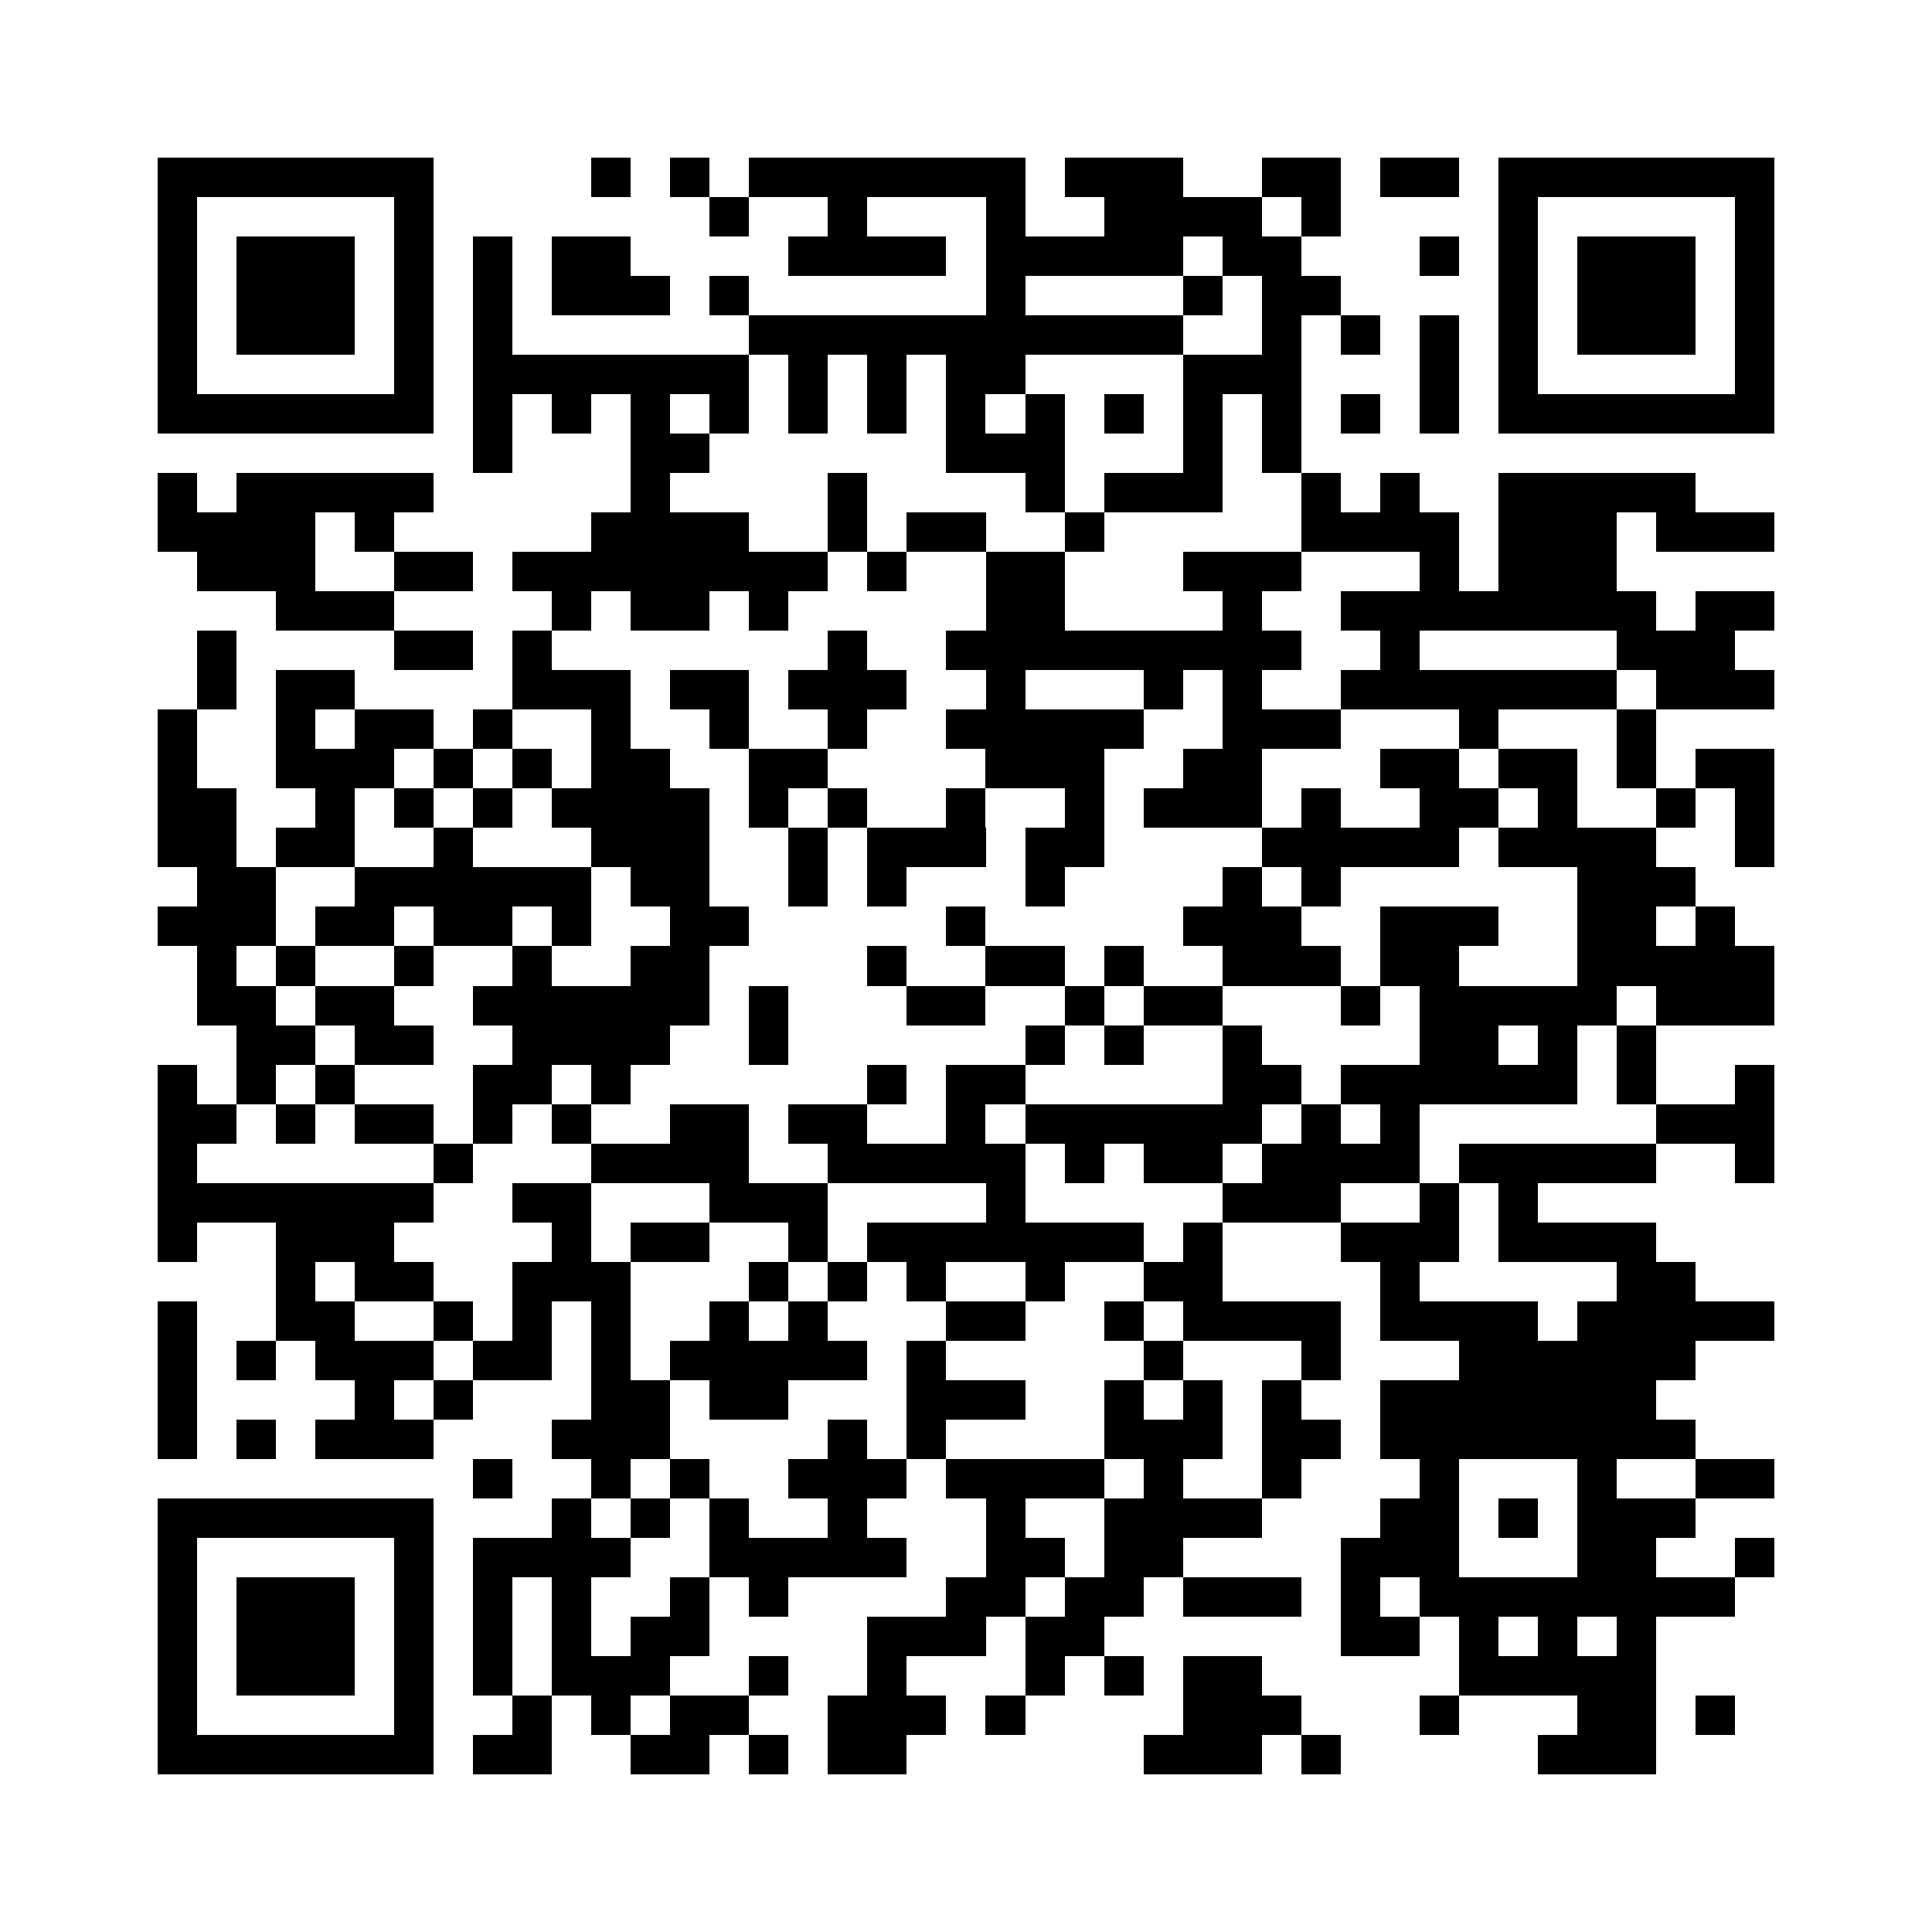 <?xml version="1.0" encoding="UTF-8"?> <svg xmlns="http://www.w3.org/2000/svg" viewBox="0 0 49 49" shape-rendering="crispEdges"><path fill="#ffffff" d="M0 0h49v49H0z"></path><path stroke="#000000" d="M4 4.5h7m4 0h1m1 0h1m1 0h7m1 0h3m2 0h2m1 0h2m1 0h7M4 5.5h1m5 0h1m7 0h1m2 0h1m3 0h1m2 0h4m1 0h1m4 0h1m5 0h1M4 6.5h1m1 0h3m1 0h1m1 0h1m1 0h2m4 0h4m1 0h5m1 0h2m3 0h1m1 0h1m1 0h3m1 0h1M4 7.5h1m1 0h3m1 0h1m1 0h1m1 0h3m1 0h1m6 0h1m4 0h1m1 0h2m4 0h1m1 0h3m1 0h1M4 8.5h1m1 0h3m1 0h1m1 0h1m6 0h11m2 0h1m1 0h1m1 0h1m1 0h1m1 0h3m1 0h1M4 9.5h1m5 0h1m1 0h7m1 0h1m1 0h1m1 0h2m4 0h3m3 0h1m1 0h1m5 0h1M4 10.5h7m1 0h1m1 0h1m1 0h1m1 0h1m1 0h1m1 0h1m1 0h1m1 0h1m1 0h1m1 0h1m1 0h1m1 0h1m1 0h1m1 0h7M12 11.5h1m3 0h2m6 0h3m3 0h1m1 0h1M4 12.5h1m1 0h5m5 0h1m4 0h1m4 0h1m1 0h3m2 0h1m1 0h1m2 0h5M4 13.5h4m1 0h1m5 0h4m2 0h1m1 0h2m2 0h1m5 0h4m1 0h3m1 0h3M5 14.5h3m2 0h2m1 0h8m1 0h1m2 0h2m3 0h3m3 0h1m1 0h3M7 15.5h3m4 0h1m1 0h2m1 0h1m5 0h2m4 0h1m2 0h8m1 0h2M5 16.5h1m4 0h2m1 0h1m7 0h1m2 0h9m2 0h1m5 0h3M5 17.5h1m1 0h2m4 0h3m1 0h2m1 0h3m2 0h1m3 0h1m1 0h1m2 0h7m1 0h3M4 18.5h1m2 0h1m1 0h2m1 0h1m2 0h1m2 0h1m2 0h1m2 0h5m2 0h3m3 0h1m3 0h1M4 19.5h1m2 0h3m1 0h1m1 0h1m1 0h2m2 0h2m4 0h3m2 0h2m3 0h2m1 0h2m1 0h1m1 0h2M4 20.5h2m2 0h1m1 0h1m1 0h1m1 0h4m1 0h1m1 0h1m2 0h1m2 0h1m1 0h3m1 0h1m2 0h2m1 0h1m2 0h1m1 0h1M4 21.5h2m1 0h2m2 0h1m3 0h3m2 0h1m1 0h3m1 0h2m4 0h5m1 0h4m2 0h1M5 22.5h2m2 0h6m1 0h2m2 0h1m1 0h1m3 0h1m4 0h1m1 0h1m6 0h3M4 23.5h3m1 0h2m1 0h2m1 0h1m2 0h2m5 0h1m5 0h3m2 0h3m2 0h2m1 0h1M5 24.5h1m1 0h1m2 0h1m2 0h1m2 0h2m4 0h1m2 0h2m1 0h1m2 0h3m1 0h2m3 0h5M5 25.5h2m1 0h2m2 0h6m1 0h1m3 0h2m2 0h1m1 0h2m3 0h1m1 0h5m1 0h3M6 26.5h2m1 0h2m2 0h4m2 0h1m6 0h1m1 0h1m2 0h1m4 0h2m1 0h1m1 0h1M4 27.5h1m1 0h1m1 0h1m3 0h2m1 0h1m6 0h1m1 0h2m5 0h2m1 0h6m1 0h1m2 0h1M4 28.5h2m1 0h1m1 0h2m1 0h1m1 0h1m2 0h2m1 0h2m2 0h1m1 0h6m1 0h1m1 0h1m6 0h3M4 29.5h1m6 0h1m3 0h4m2 0h5m1 0h1m1 0h2m1 0h4m1 0h5m2 0h1M4 30.5h7m2 0h2m3 0h3m4 0h1m5 0h3m2 0h1m1 0h1M4 31.5h1m2 0h3m4 0h1m1 0h2m2 0h1m1 0h7m1 0h1m3 0h3m1 0h4M7 32.5h1m1 0h2m2 0h3m3 0h1m1 0h1m1 0h1m2 0h1m2 0h2m4 0h1m5 0h2M4 33.5h1m2 0h2m2 0h1m1 0h1m1 0h1m2 0h1m1 0h1m3 0h2m2 0h1m1 0h4m1 0h4m1 0h5M4 34.5h1m1 0h1m1 0h3m1 0h2m1 0h1m1 0h5m1 0h1m5 0h1m3 0h1m3 0h6M4 35.5h1m4 0h1m1 0h1m3 0h2m1 0h2m3 0h3m2 0h1m1 0h1m1 0h1m2 0h7M4 36.5h1m1 0h1m1 0h3m3 0h3m4 0h1m1 0h1m4 0h3m1 0h2m1 0h8M12 37.5h1m2 0h1m1 0h1m2 0h3m1 0h4m1 0h1m2 0h1m3 0h1m3 0h1m2 0h2M4 38.5h7m3 0h1m1 0h1m1 0h1m2 0h1m3 0h1m2 0h4m3 0h2m1 0h1m1 0h3M4 39.5h1m5 0h1m1 0h4m2 0h5m2 0h2m1 0h2m4 0h3m3 0h2m2 0h1M4 40.5h1m1 0h3m1 0h1m1 0h1m1 0h1m2 0h1m1 0h1m4 0h2m1 0h2m1 0h3m1 0h1m1 0h8M4 41.5h1m1 0h3m1 0h1m1 0h1m1 0h1m1 0h2m4 0h3m1 0h2m6 0h2m1 0h1m1 0h1m1 0h1M4 42.5h1m1 0h3m1 0h1m1 0h1m1 0h3m2 0h1m2 0h1m3 0h1m1 0h1m1 0h2m5 0h5M4 43.5h1m5 0h1m2 0h1m1 0h1m1 0h2m2 0h3m1 0h1m4 0h3m3 0h1m3 0h2m1 0h1M4 44.5h7m1 0h2m2 0h2m1 0h1m1 0h2m6 0h3m1 0h1m5 0h3"></path></svg> 